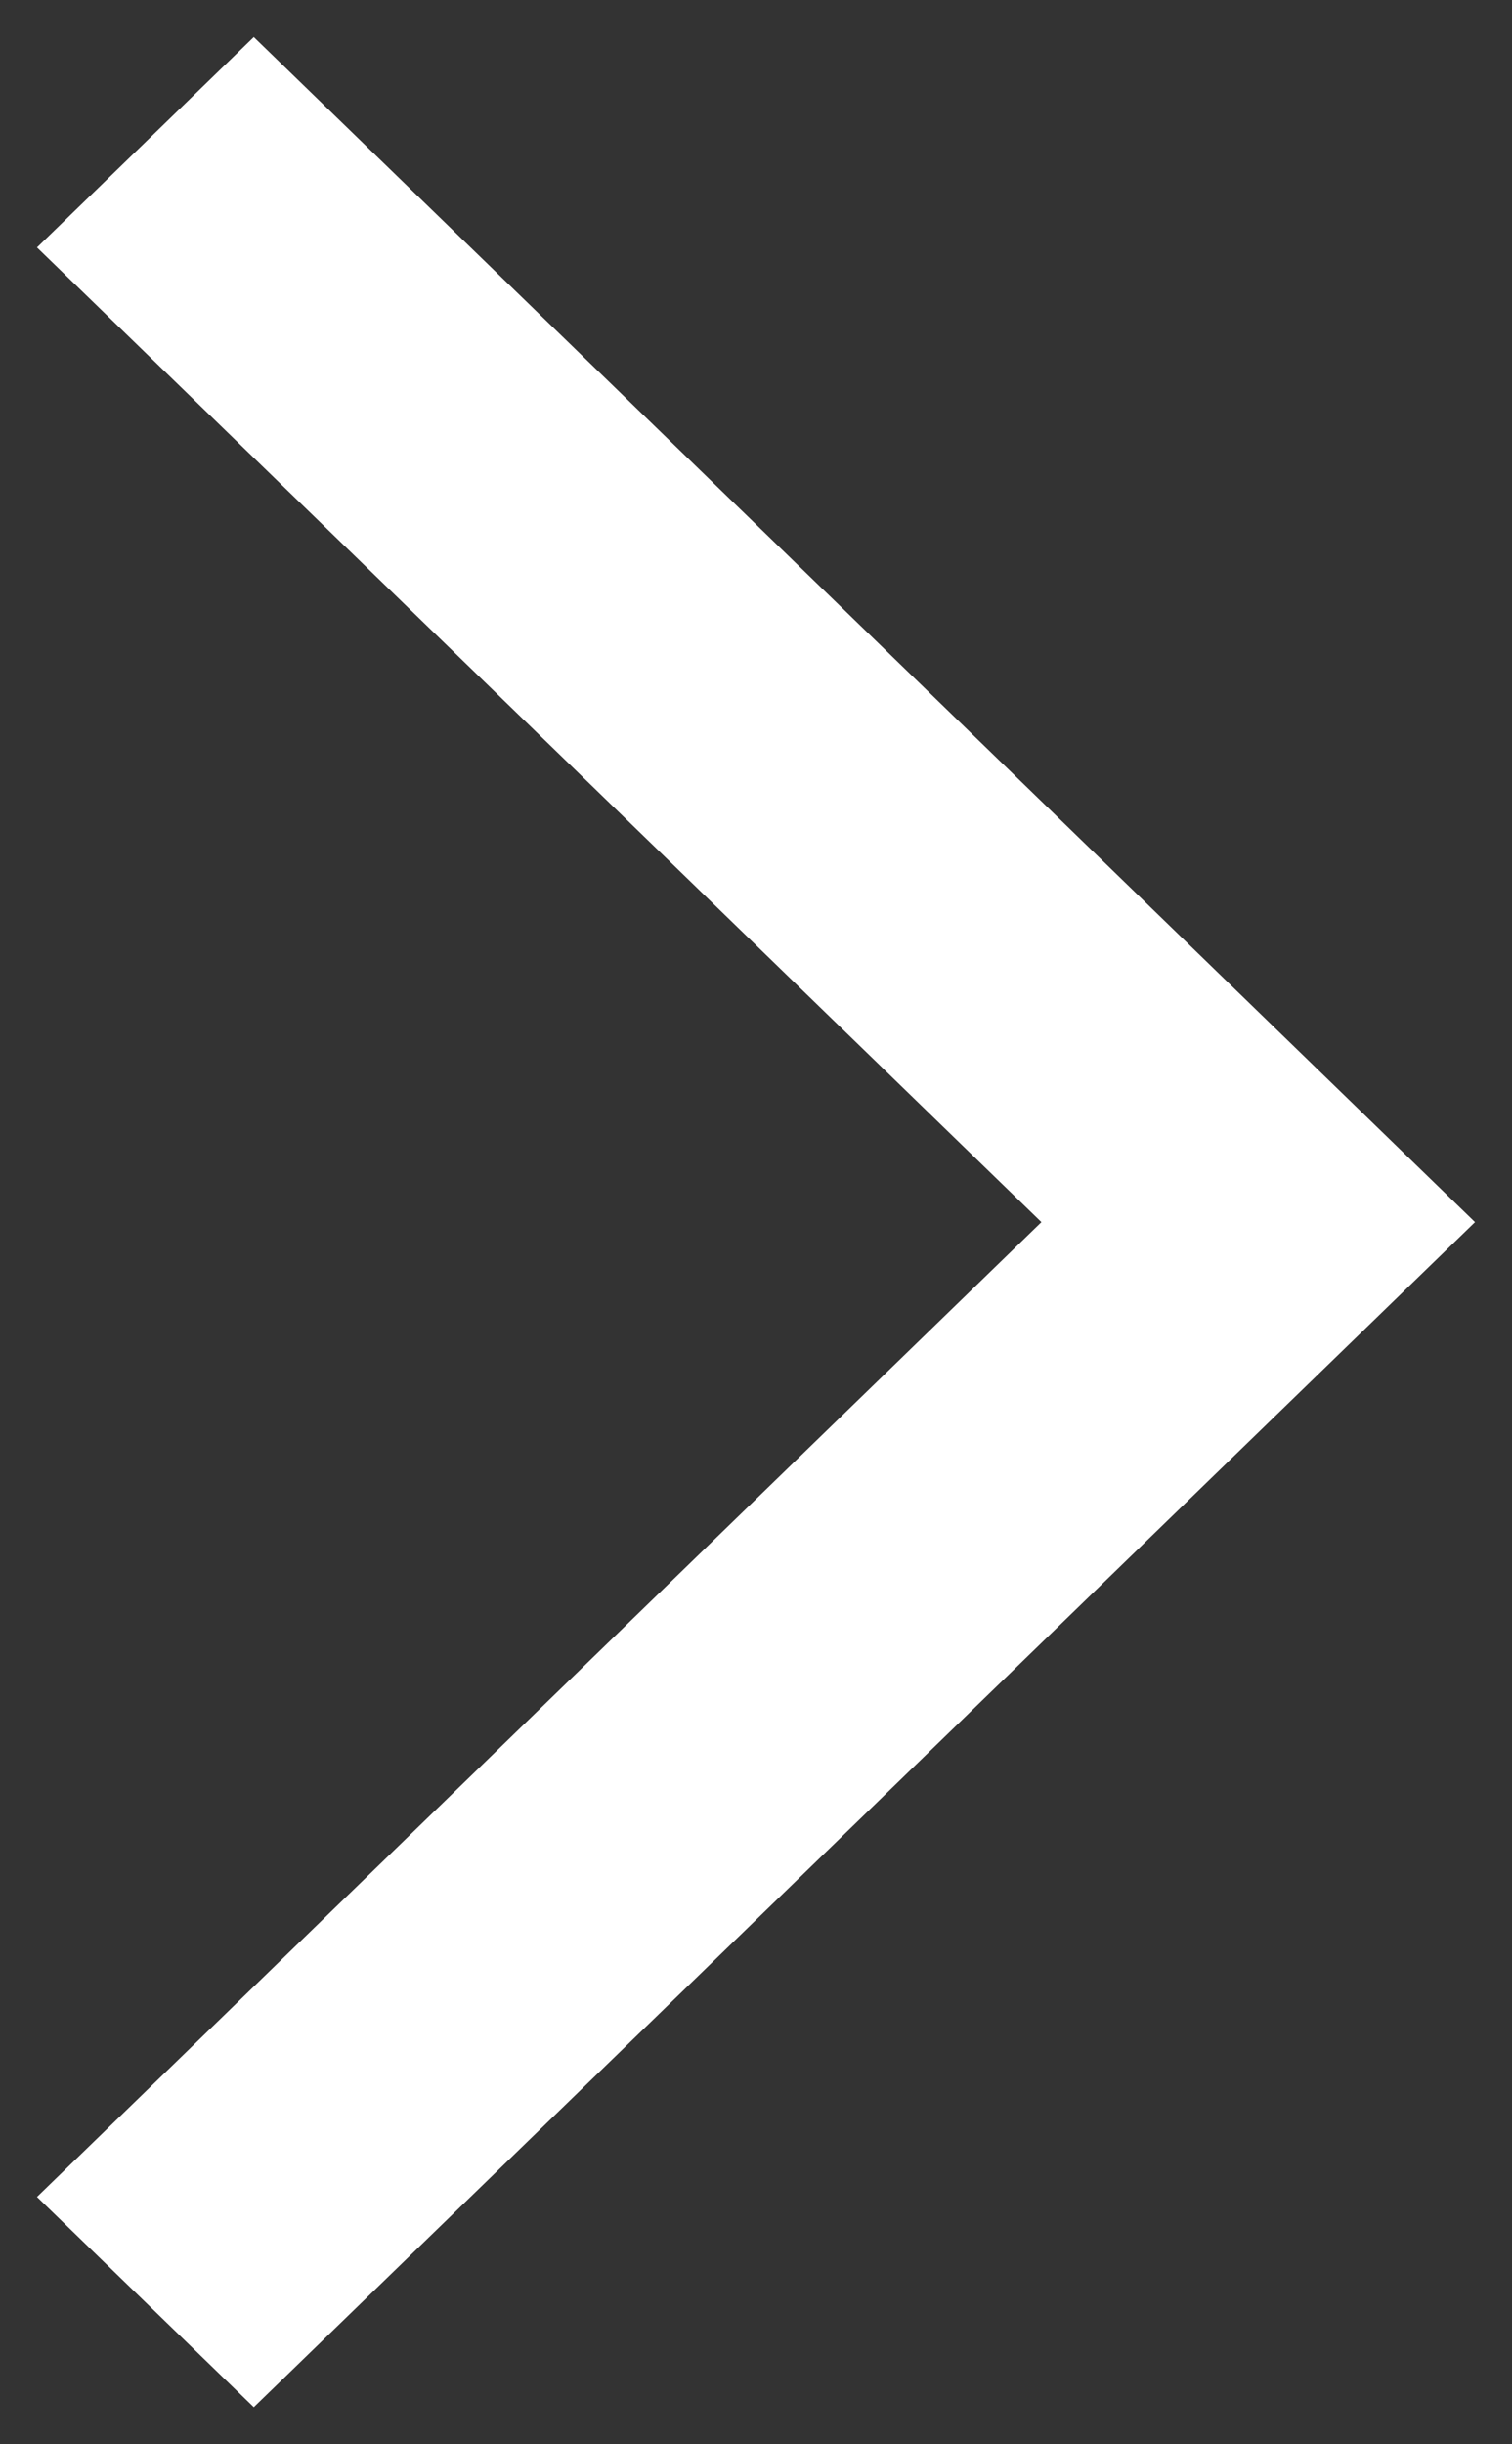 <svg width="13" height="21" viewBox="0 0 13 21" fill="none" xmlns="http://www.w3.org/2000/svg">
<rect x="0" y="0" width="13" height="21" fill="#333333" stroke="none"/>
<path d="M2.182 20.682L12.682 10.5L2.182 0.318L0.318 2.126L8.954 10.5L0.318 18.875L2.182 20.682Z" fill="white"/>
</svg>
